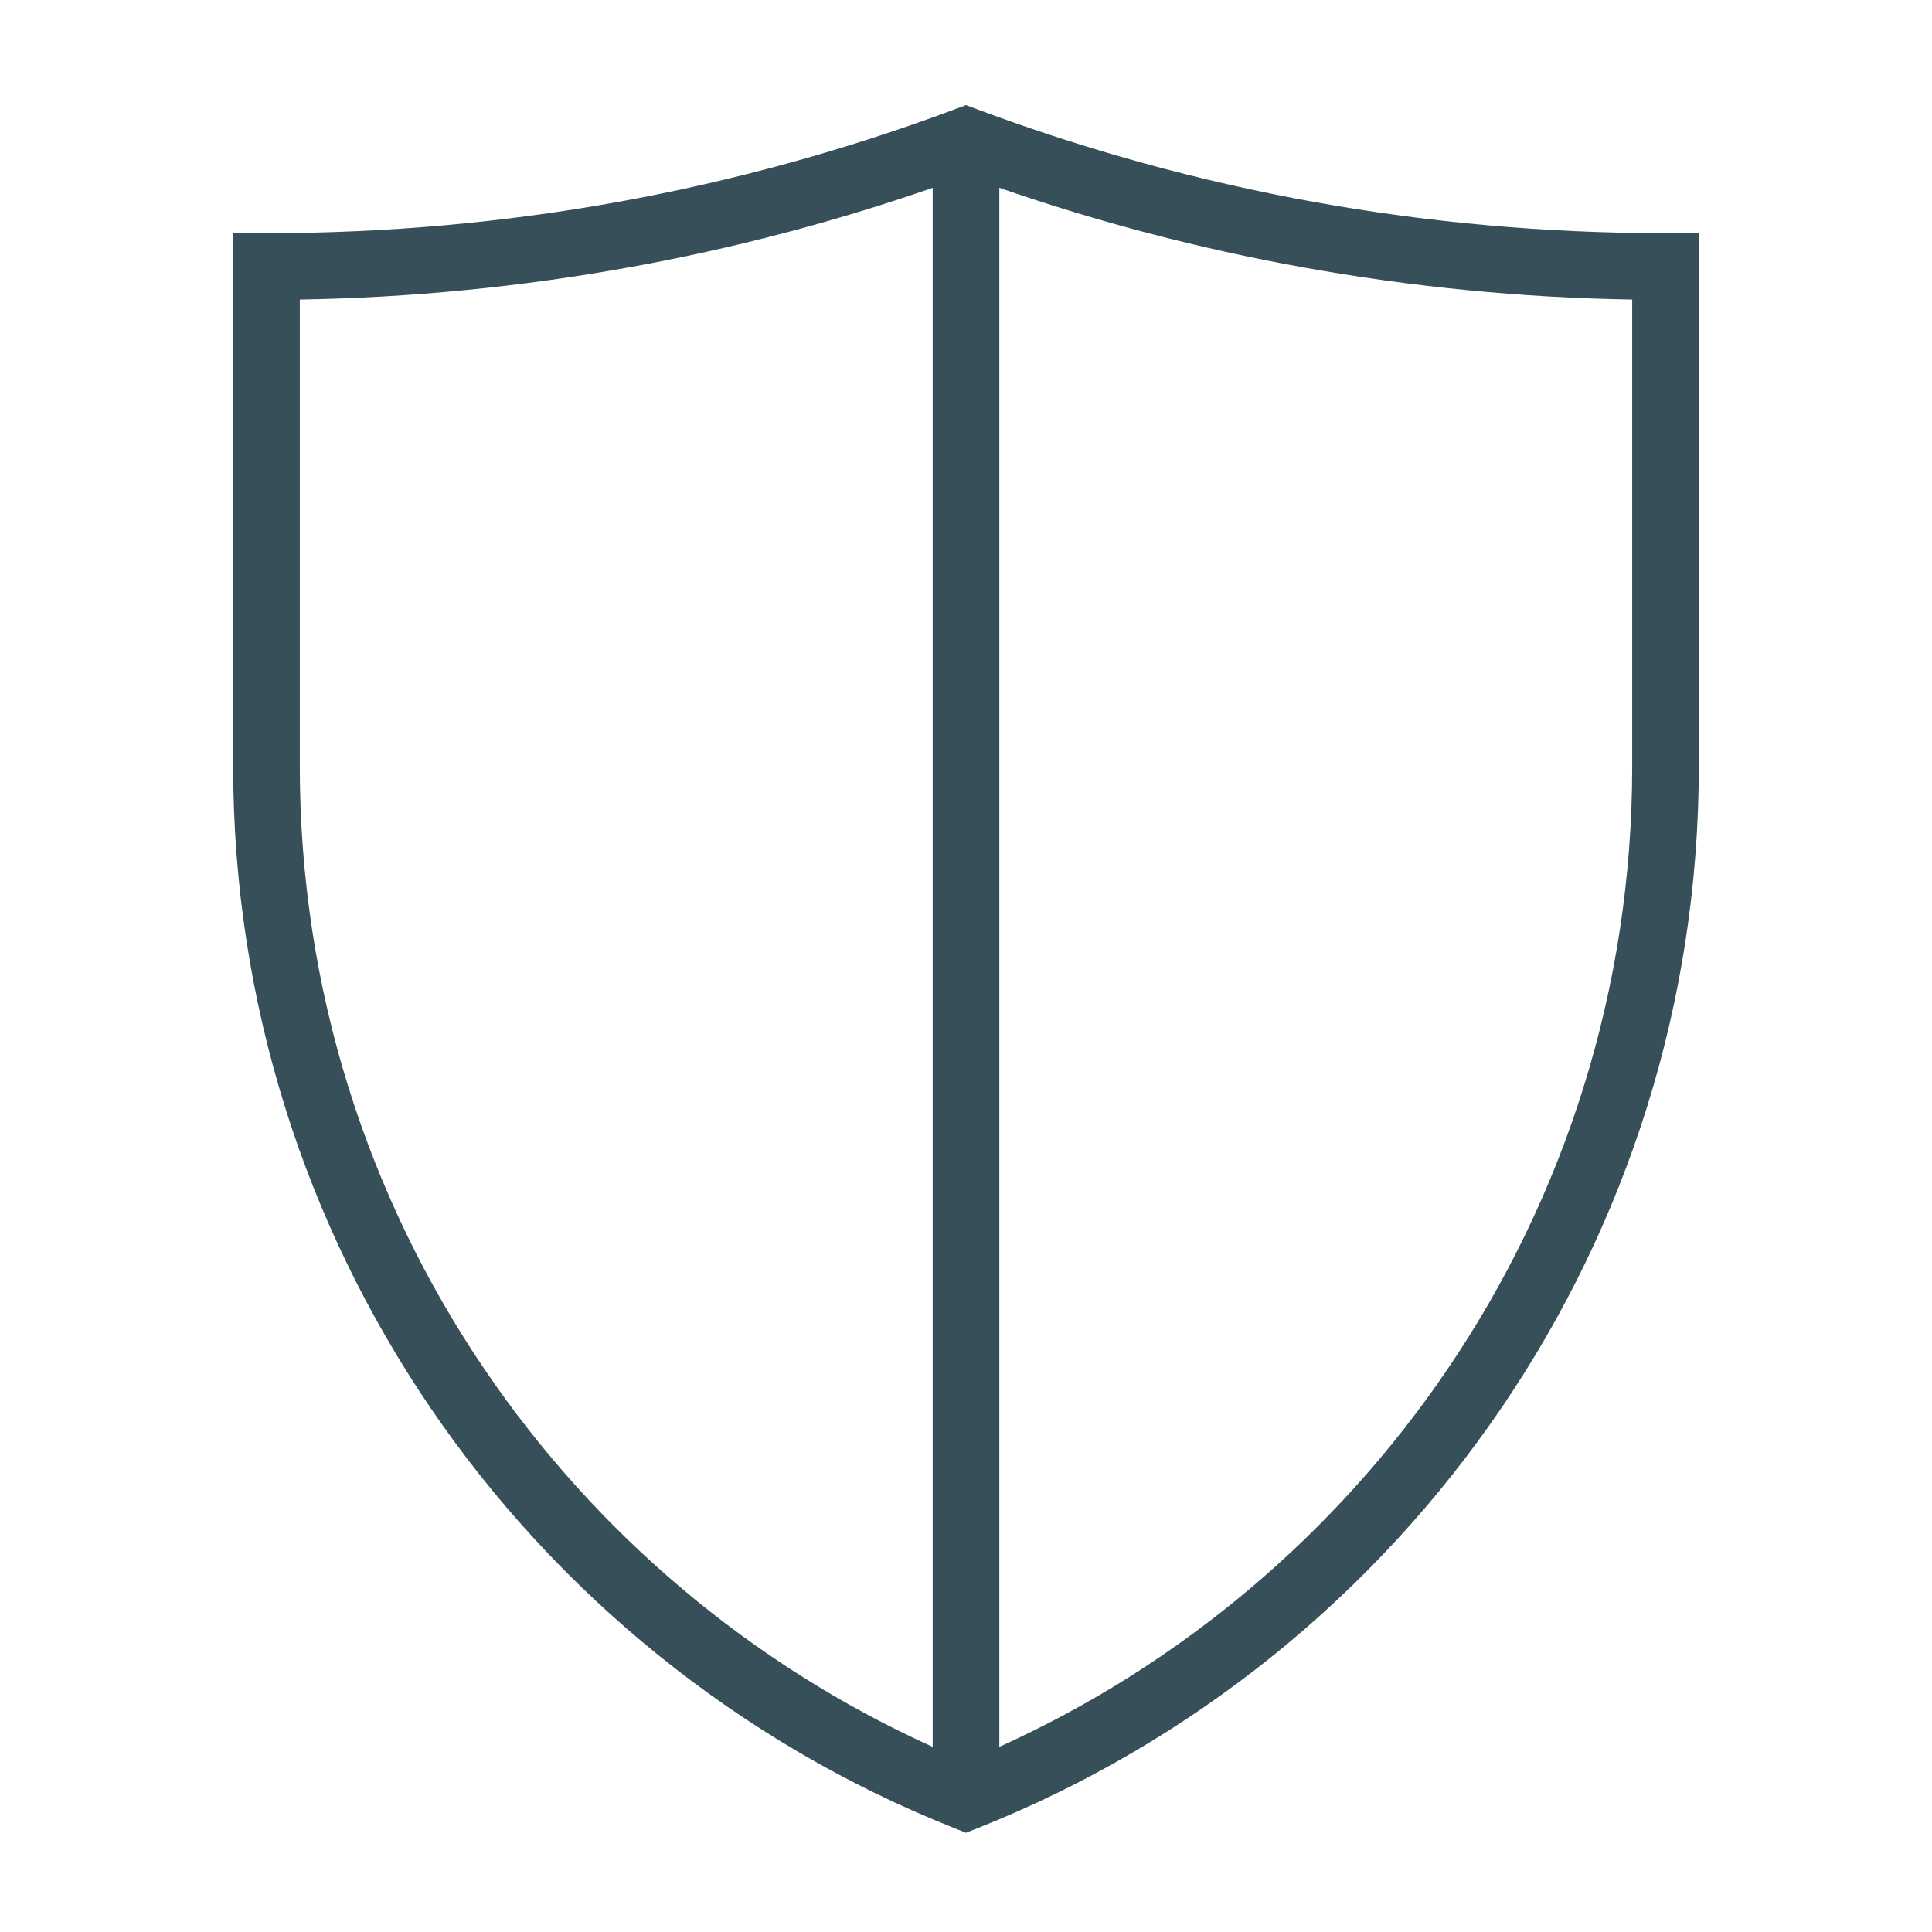 <svg version="1.1" xmlns="http://www.w3.org/2000/svg" xmlns:xlink="http://www.w3.org/1999/xlink" viewBox="0,0,1024,1024">
	<desc>shield icon - Licensed under Iconfu Standard License v1.0 (https://www.iconfu.com/iconfu_standard_license) - Incors GmbH</desc>
	<g fill="#364f59" fill-rule="nonzero" style="mix-blend-mode: normal">
		<path d="M900.41,406.07c0,125.72 -38.41,242.58 -104.14,339.47c-67.65,99.7 -164.28,178.16 -277.79,223.29l-6.48,2.56l-6.48,-2.56c-113.51,-45.13 -210.14,-123.59 -277.79,-223.29c-65.73,-96.89 -104.14,-213.75 -104.14,-339.47v-282.48h17.65c63.61,0 125.64,-5.65 185.61,-16.44c61.7,-11.12 121.56,-27.68 179.01,-49.15l6.14,-2.3l6.14,2.3c57.45,21.47 117.31,38.03 179.01,49.15c59.97,10.79 122,16.44 185.61,16.44h17.65zM865.1,406.07v-247.31c-59.13,-0.97 -117.3,-6.77 -174.15,-17.01c-55.37,-9.96 -109.22,-24.15 -161.29,-42.21v826.33c96.47,-43.61 178.63,-113.29 237.49,-200.07c61.83,-91.1 97.95,-201.14 97.95,-319.73zM494.34,925.87v-826.33c-52.07,18.06 -105.92,32.25 -161.29,42.21c-56.85,10.24 -115.02,16.04 -174.15,17.01v247.31c0,118.59 36.12,228.63 97.95,319.75c58.86,86.76 141.02,156.44 237.49,200.05z"/>
	</g>
</svg>
